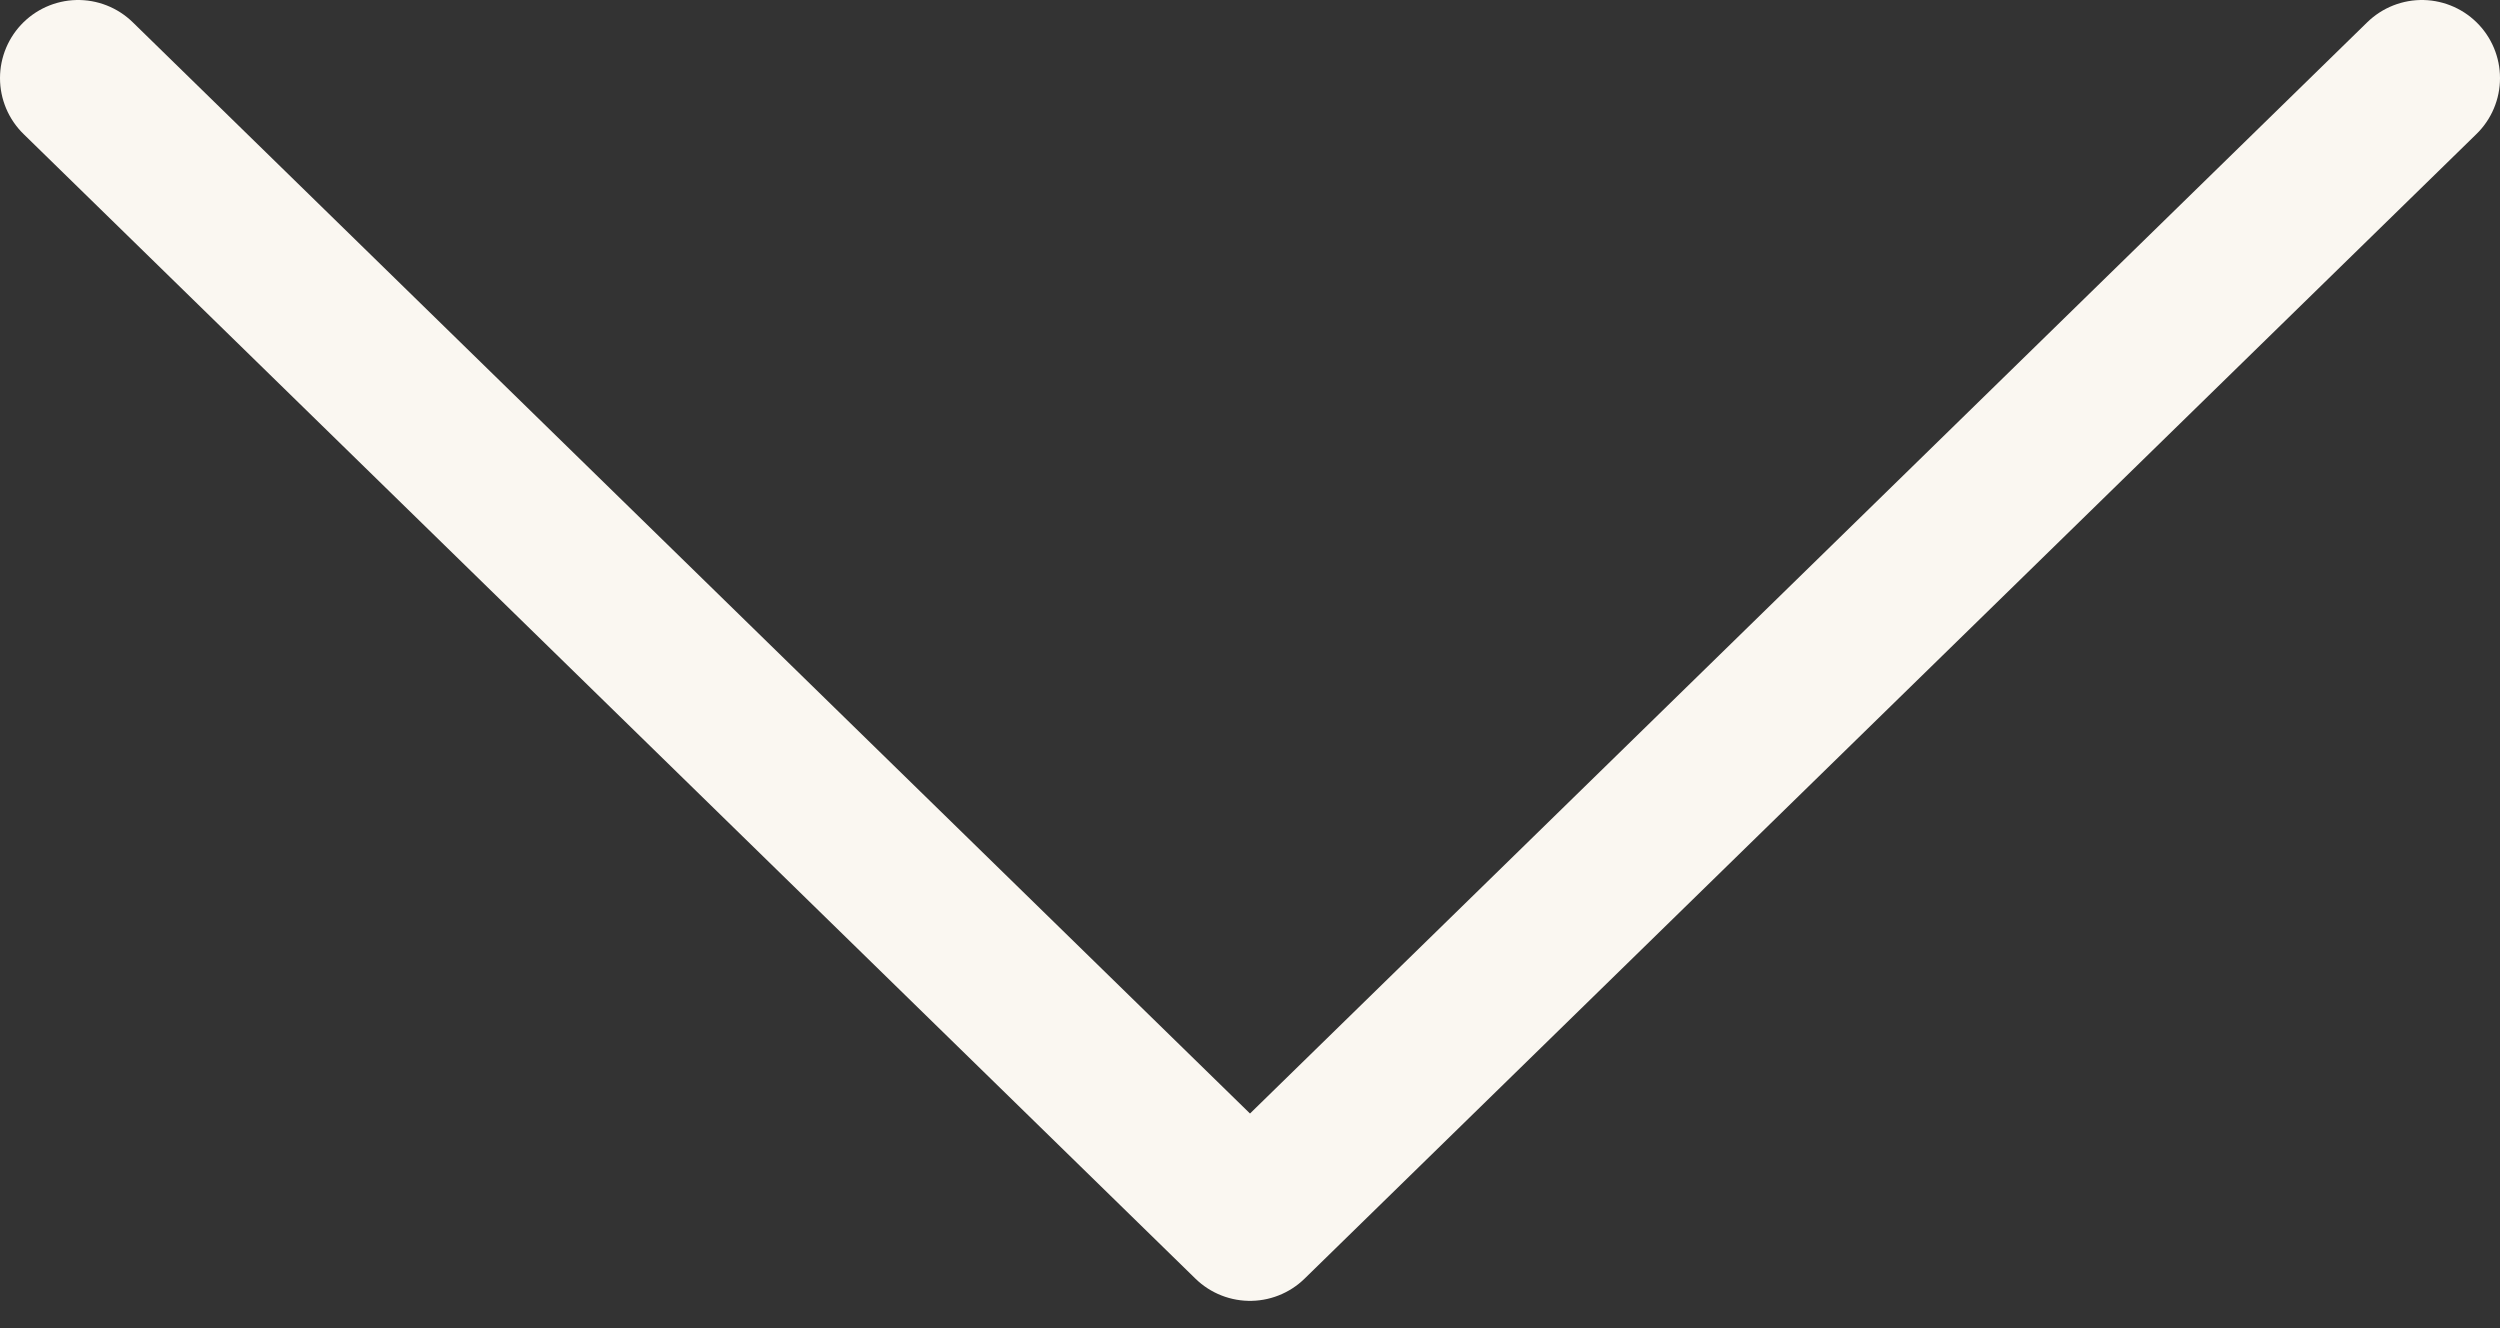 <svg width="32" height="17" viewBox="0 0 32 17" fill="none" xmlns="http://www.w3.org/2000/svg">
<rect x="0" y="0" width="32" height="17" fill="#333333" stroke="none"/>
<path d="M1 1L16 15.651L31 1" stroke="#FAF7F1" stroke-width="2" stroke-linecap="round" stroke-linejoin="round"/>
</svg>

